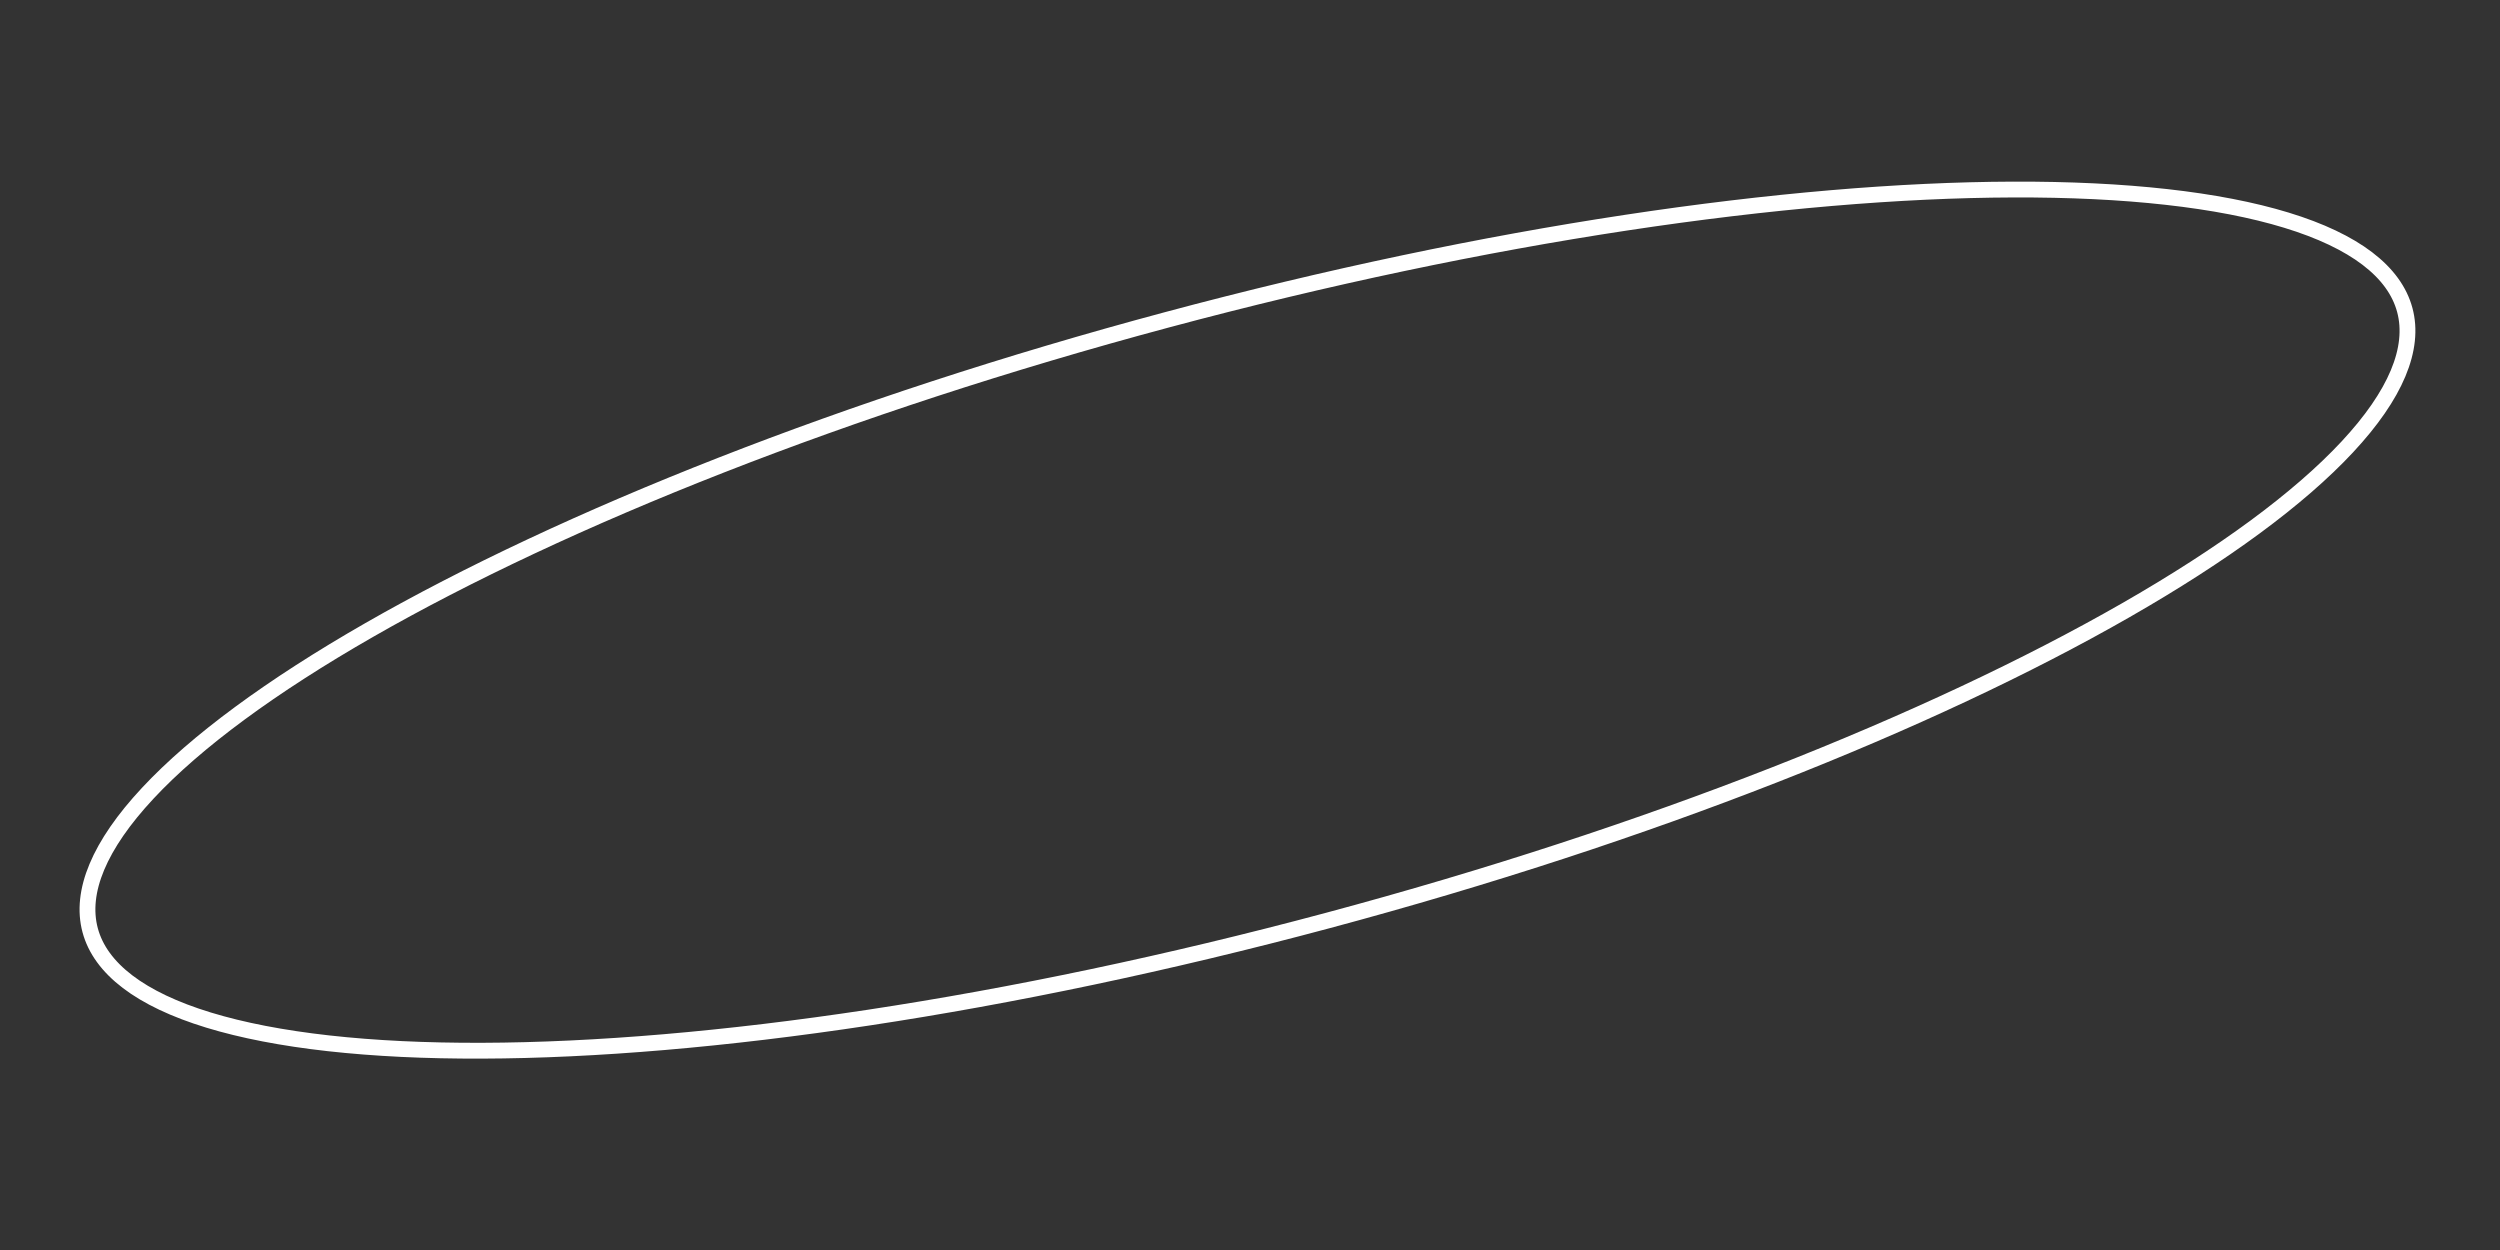 <?xml version="1.0" encoding="UTF-8"?> <svg xmlns="http://www.w3.org/2000/svg" width="158" height="79" viewBox="0 0 158 79" fill="none"><rect x="0" y="0" width="158" height="79" fill="#333333" stroke="none"/> <path d="M151.983 19.594C152.633 22.018 151.419 24.953 148.345 28.25C145.292 31.525 140.511 35.037 134.341 38.572C122.009 45.637 104.229 52.733 83.927 58.173C63.625 63.613 44.679 66.358 30.466 66.405C23.356 66.429 17.459 65.777 13.178 64.468C8.867 63.149 6.348 61.215 5.698 58.791C5.049 56.366 6.263 53.432 9.337 50.134C12.39 46.859 17.171 43.347 23.34 39.812C35.673 32.747 53.453 25.651 73.755 20.211C94.057 14.771 113.003 12.027 127.216 11.979C134.326 11.955 140.223 12.607 144.504 13.916C148.815 15.235 151.334 17.169 151.983 19.594Z" stroke="white"></path> </svg> 